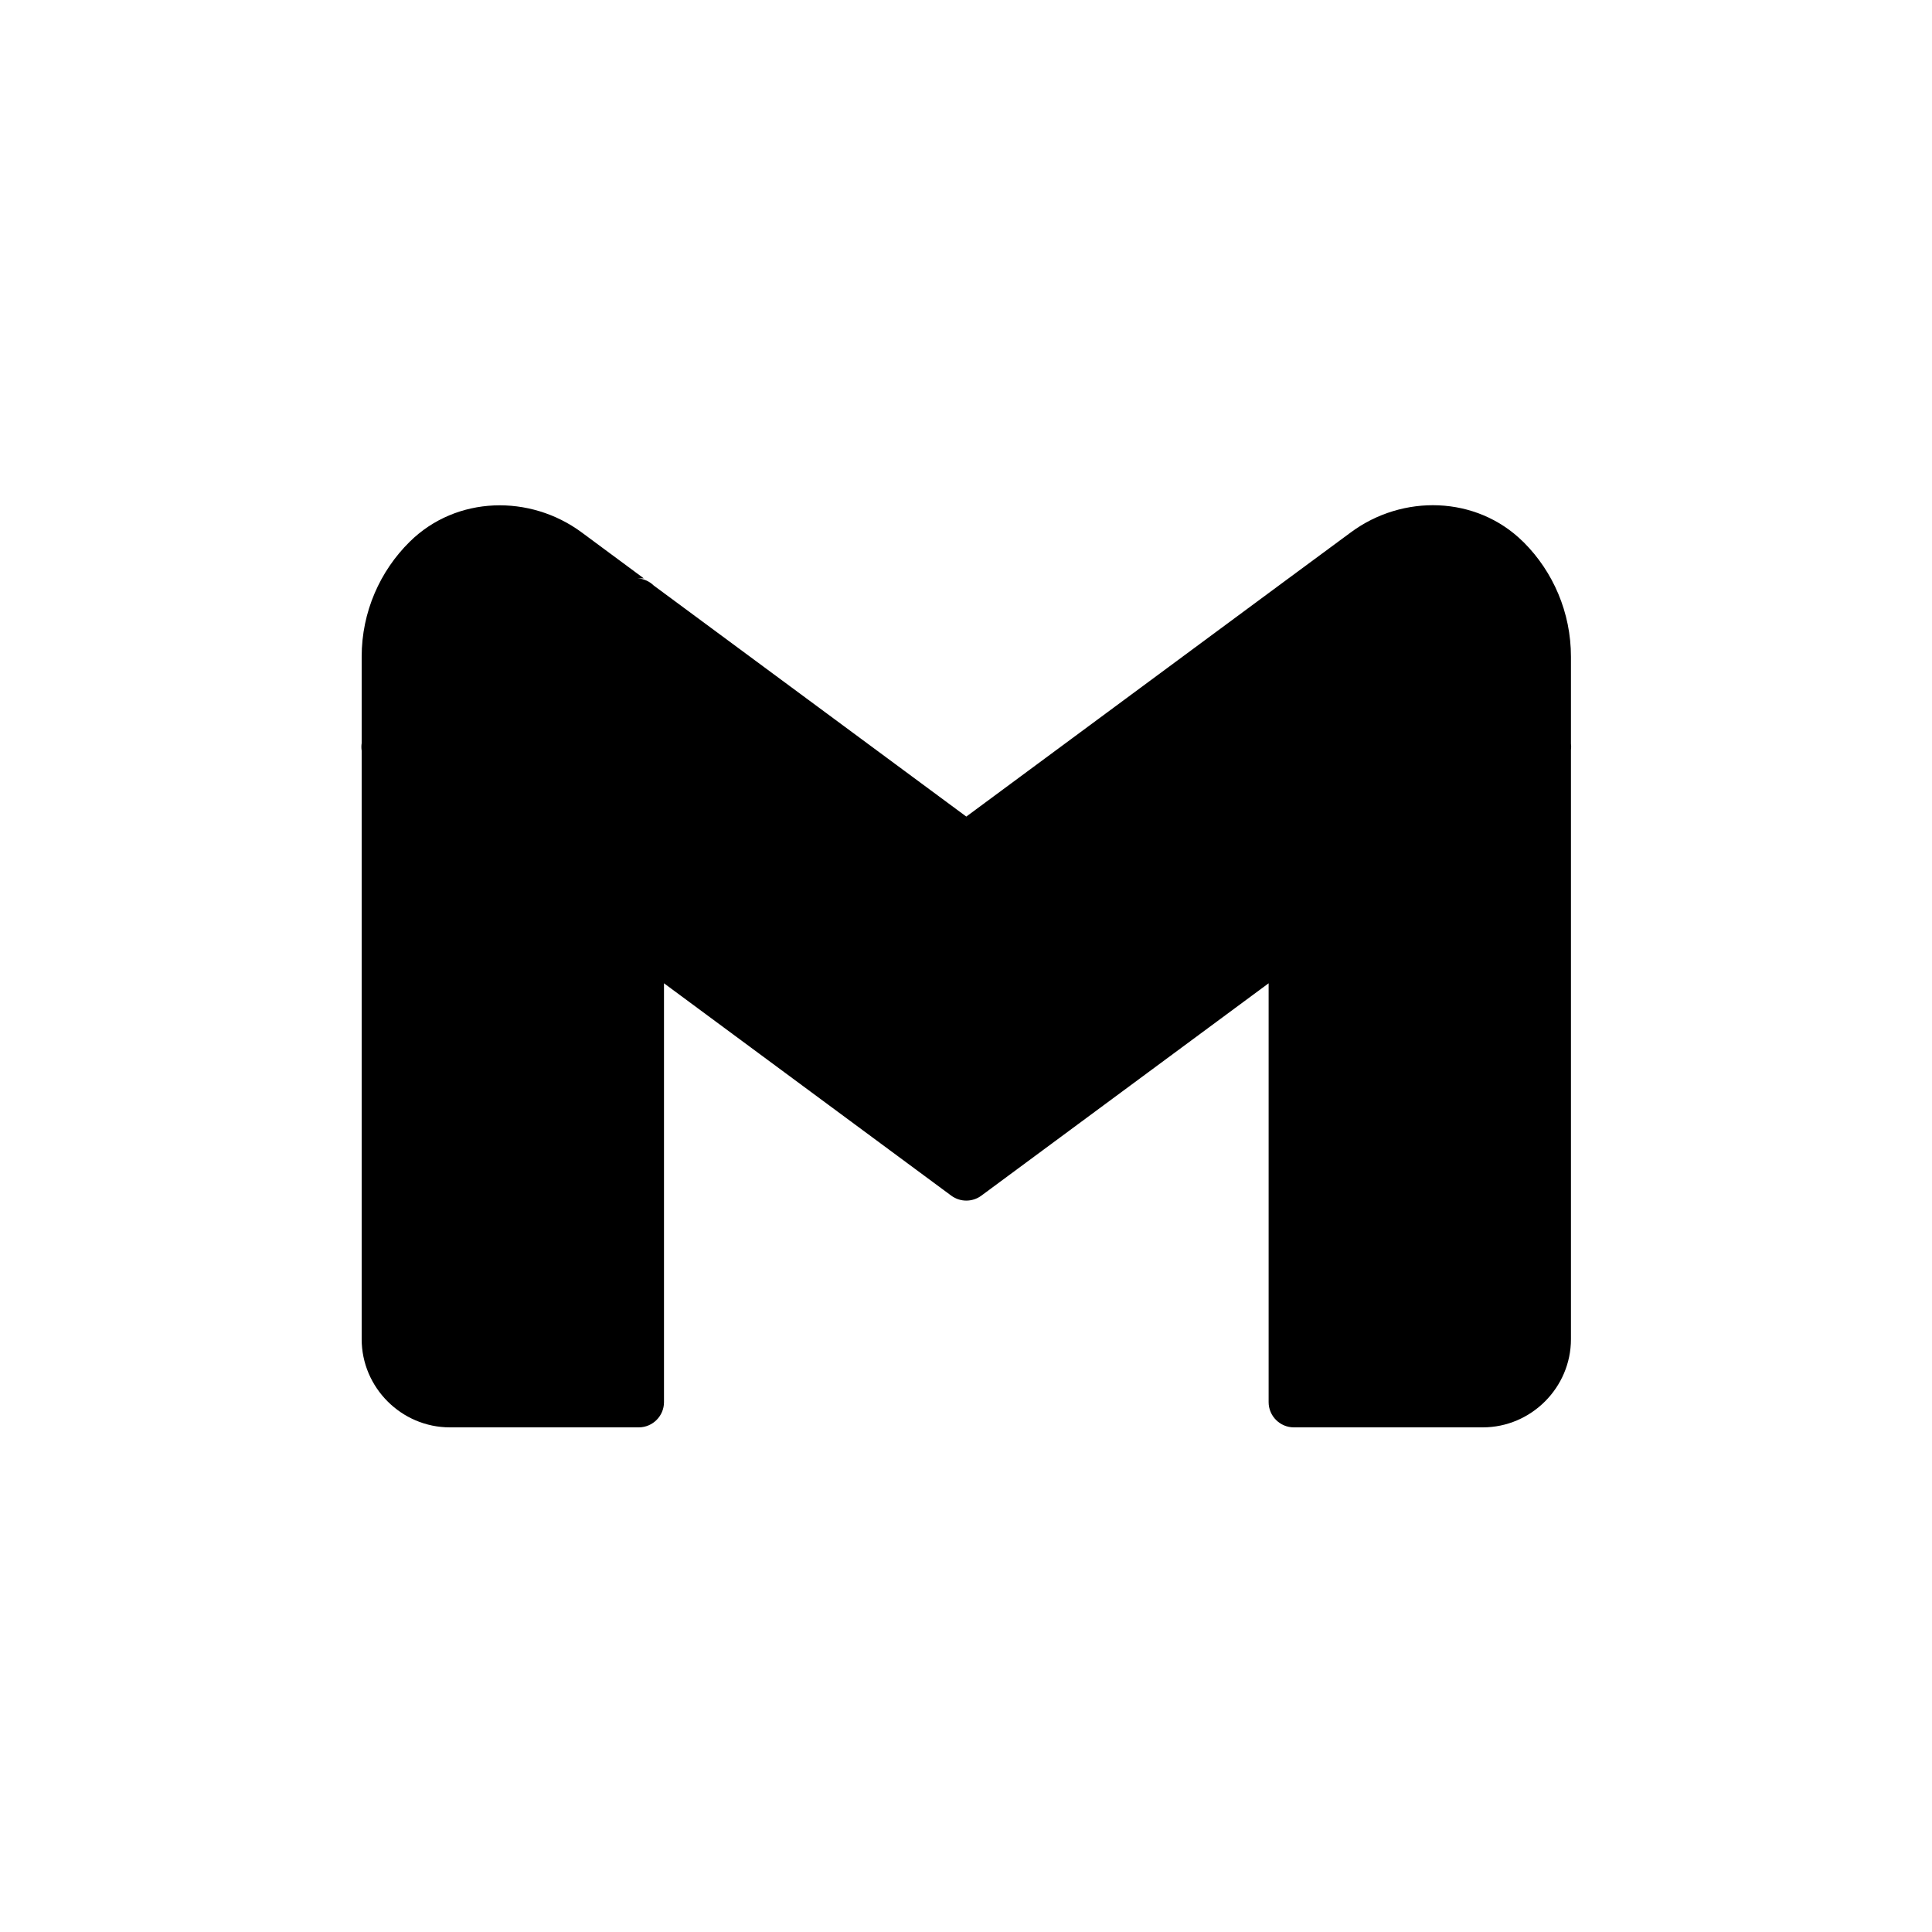 <?xml version="1.0" encoding="UTF-8" standalone="no"?>
<!DOCTYPE svg PUBLIC "-//W3C//DTD SVG 1.1//EN" "http://www.w3.org/Graphics/SVG/1.1/DTD/svg11.dtd">
<svg width="100%" height="100%" viewBox="0 0 50 50" version="1.1" xmlns="http://www.w3.org/2000/svg" xmlns:xlink="http://www.w3.org/1999/xlink" xml:space="preserve" xmlns:serif="http://www.serif.com/" style="fill-rule:evenodd;clip-rule:evenodd;stroke-linejoin:round;stroke-miterlimit:2;">
    <g transform="matrix(0.652,0,0,0.652,8.708,8.904)">
        <path d="M47.092,7.838C47.092,7.838 47.096,7.842 47.098,7.843C47.104,7.849 47.115,7.859 47.129,7.873C48.29,9.036 49,10.652 49,12.41L49,15.859C49.011,15.946 49.011,16.033 49,16.119L49,39.5C49,41.421 47.421,43 45.5,43L38,43C37.451,43 37,42.549 37,42L37,25.373L25.594,33.805C25.242,34.064 24.758,34.064 24.406,33.805L13,25.373L13,42C13,42.549 12.549,43 12,43L4.5,43C2.579,43 1,41.421 1,39.5L1,16.139C0.985,16.041 0.985,15.942 1,15.844L1,12.41C1,10.63 1.731,9.006 2.908,7.846C3.835,6.931 5.029,6.46 6.248,6.406C7.467,6.353 8.71,6.719 9.734,7.477L12.199,9.301L11.949,9.301C12.191,9.314 12.419,9.415 12.592,9.584L25,18.756L37.525,9.496L40.271,7.469C41.295,6.713 42.536,6.349 43.754,6.402C44.972,6.456 46.165,6.926 47.092,7.838Z"/>
    </g>
</svg>
